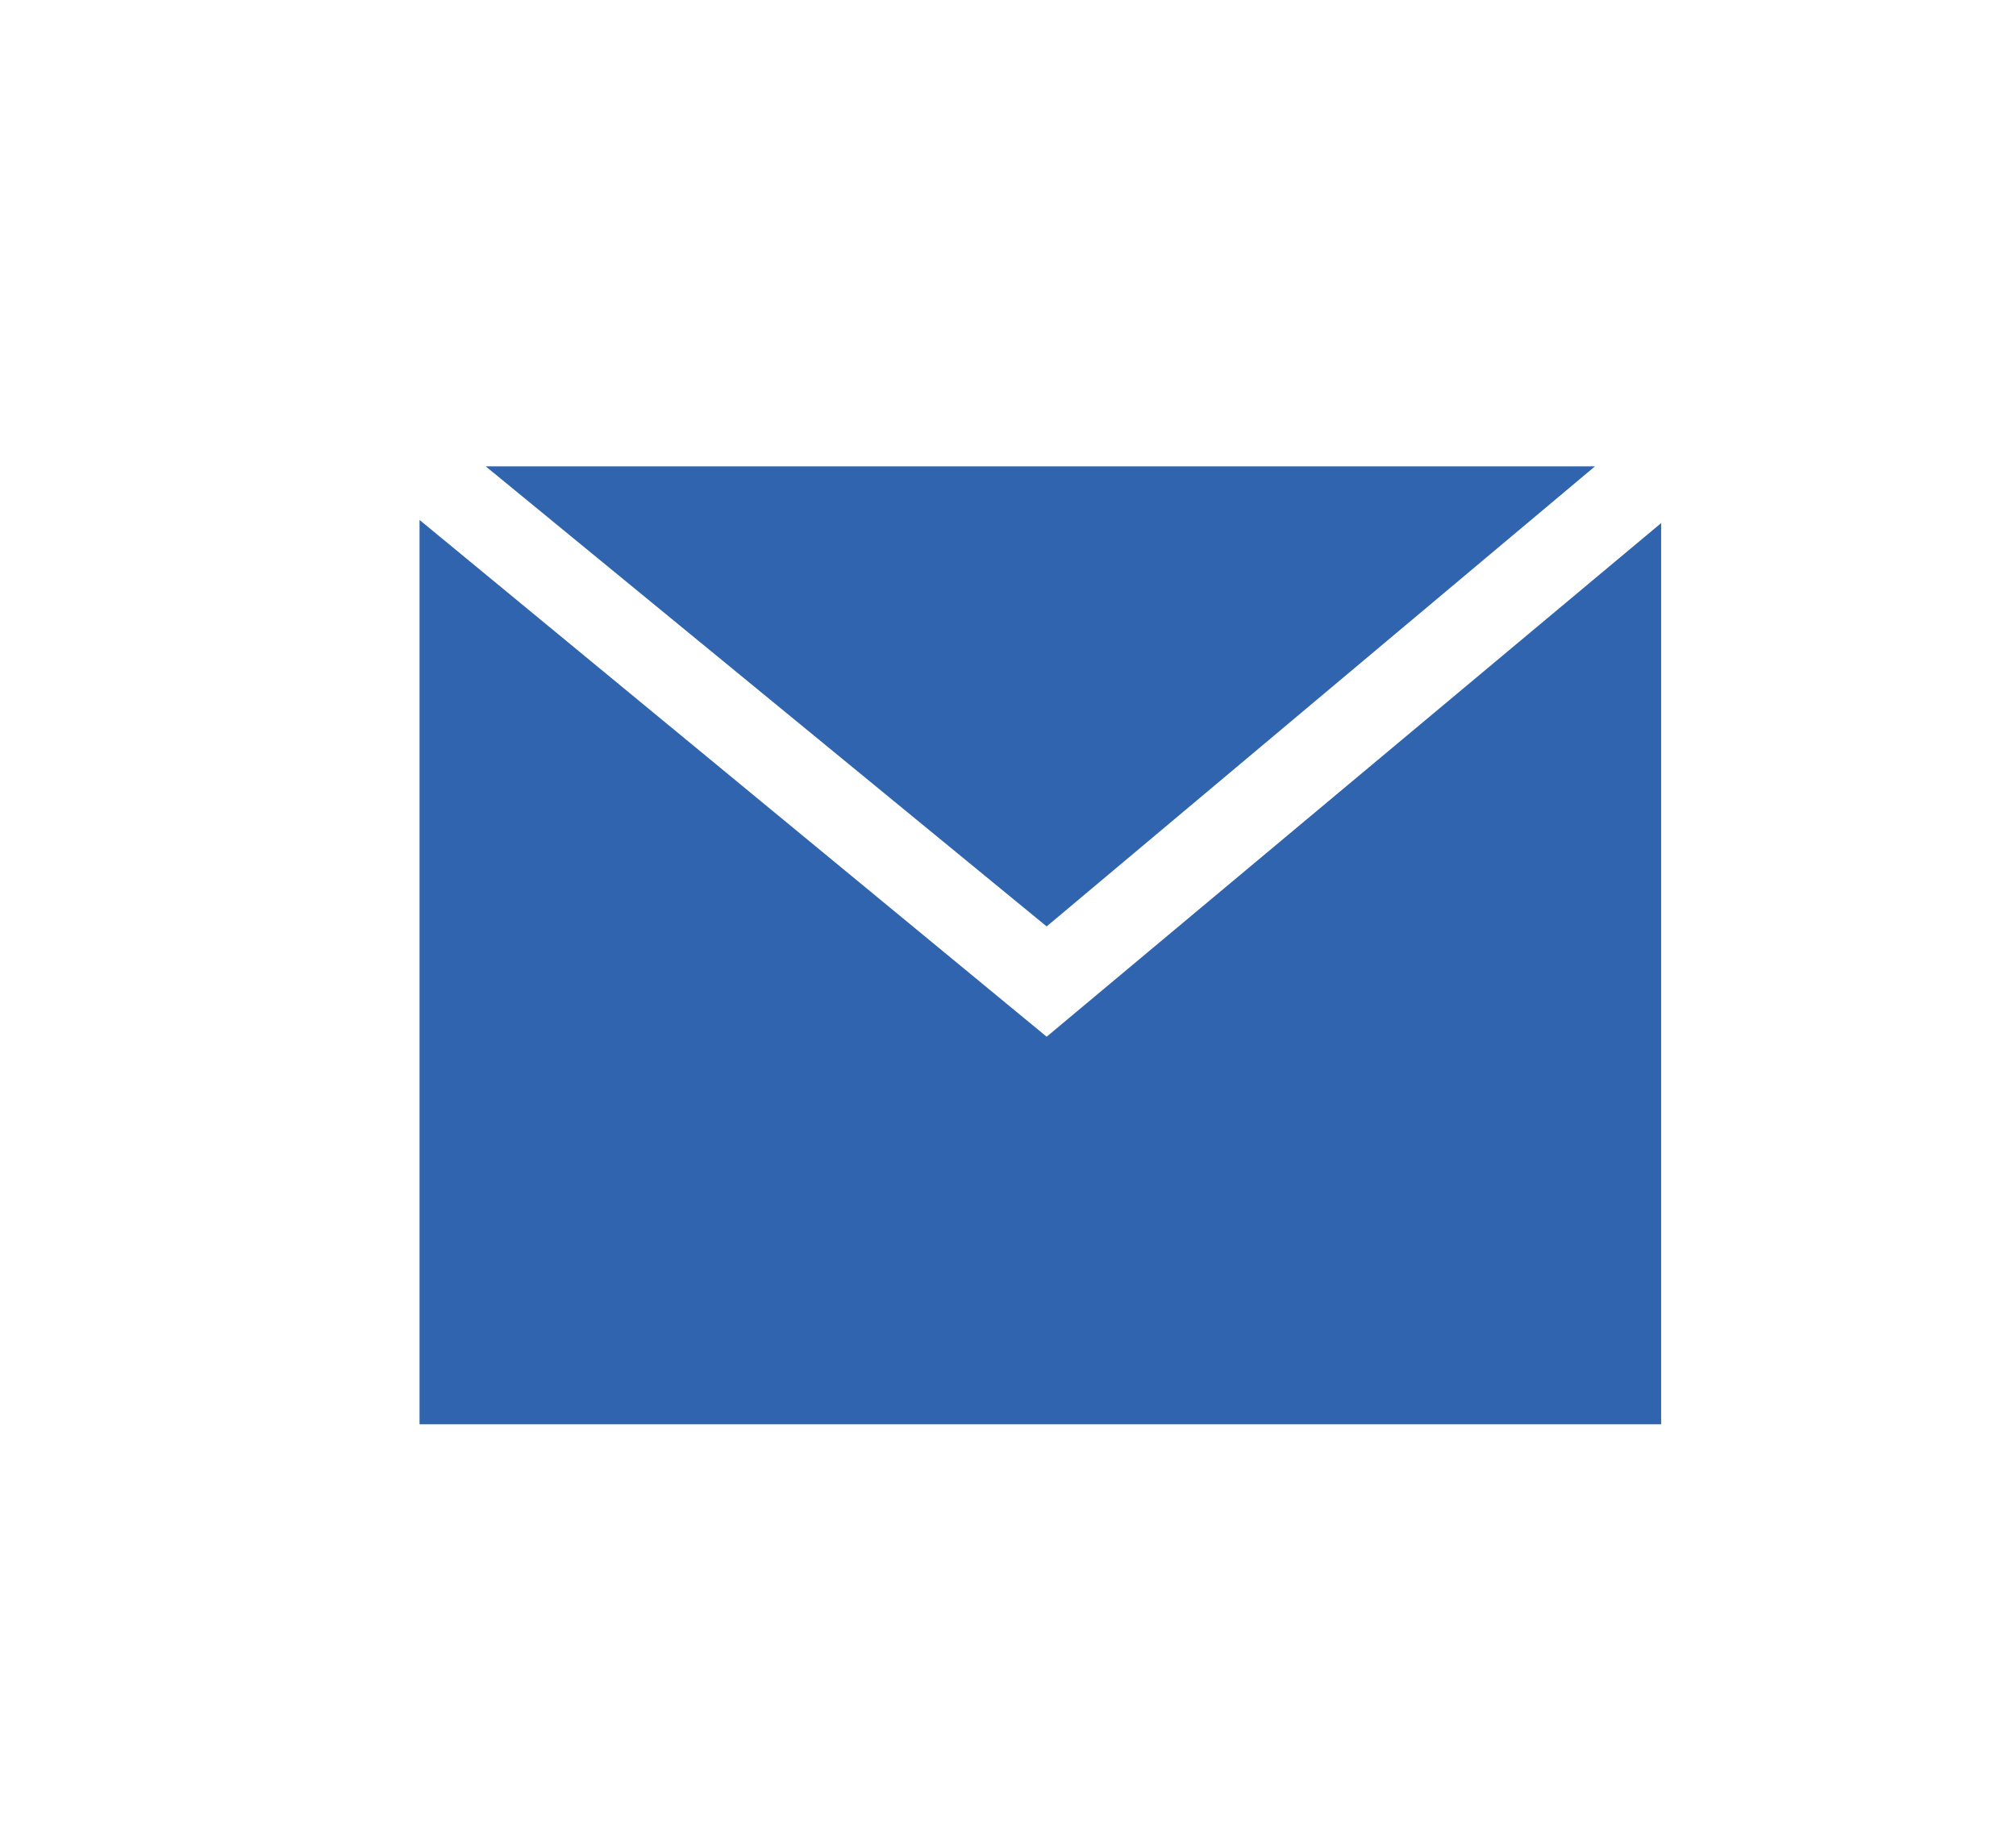 <svg class="svg-icon" style="width: 1.103em; height: 1em;vertical-align: middle;fill: currentColor;overflow: hidden;" viewBox="0 0 1129 1024" version="1.1" xmlns="http://www.w3.org/2000/svg"><path d="M893.352 261.297H271.89l314.262 257.766z" fill="#3164AF" /><path d="M586.152 580.855L234.814 291.31v506.703h695.614V293.076z" fill="#3164AF" /></svg>